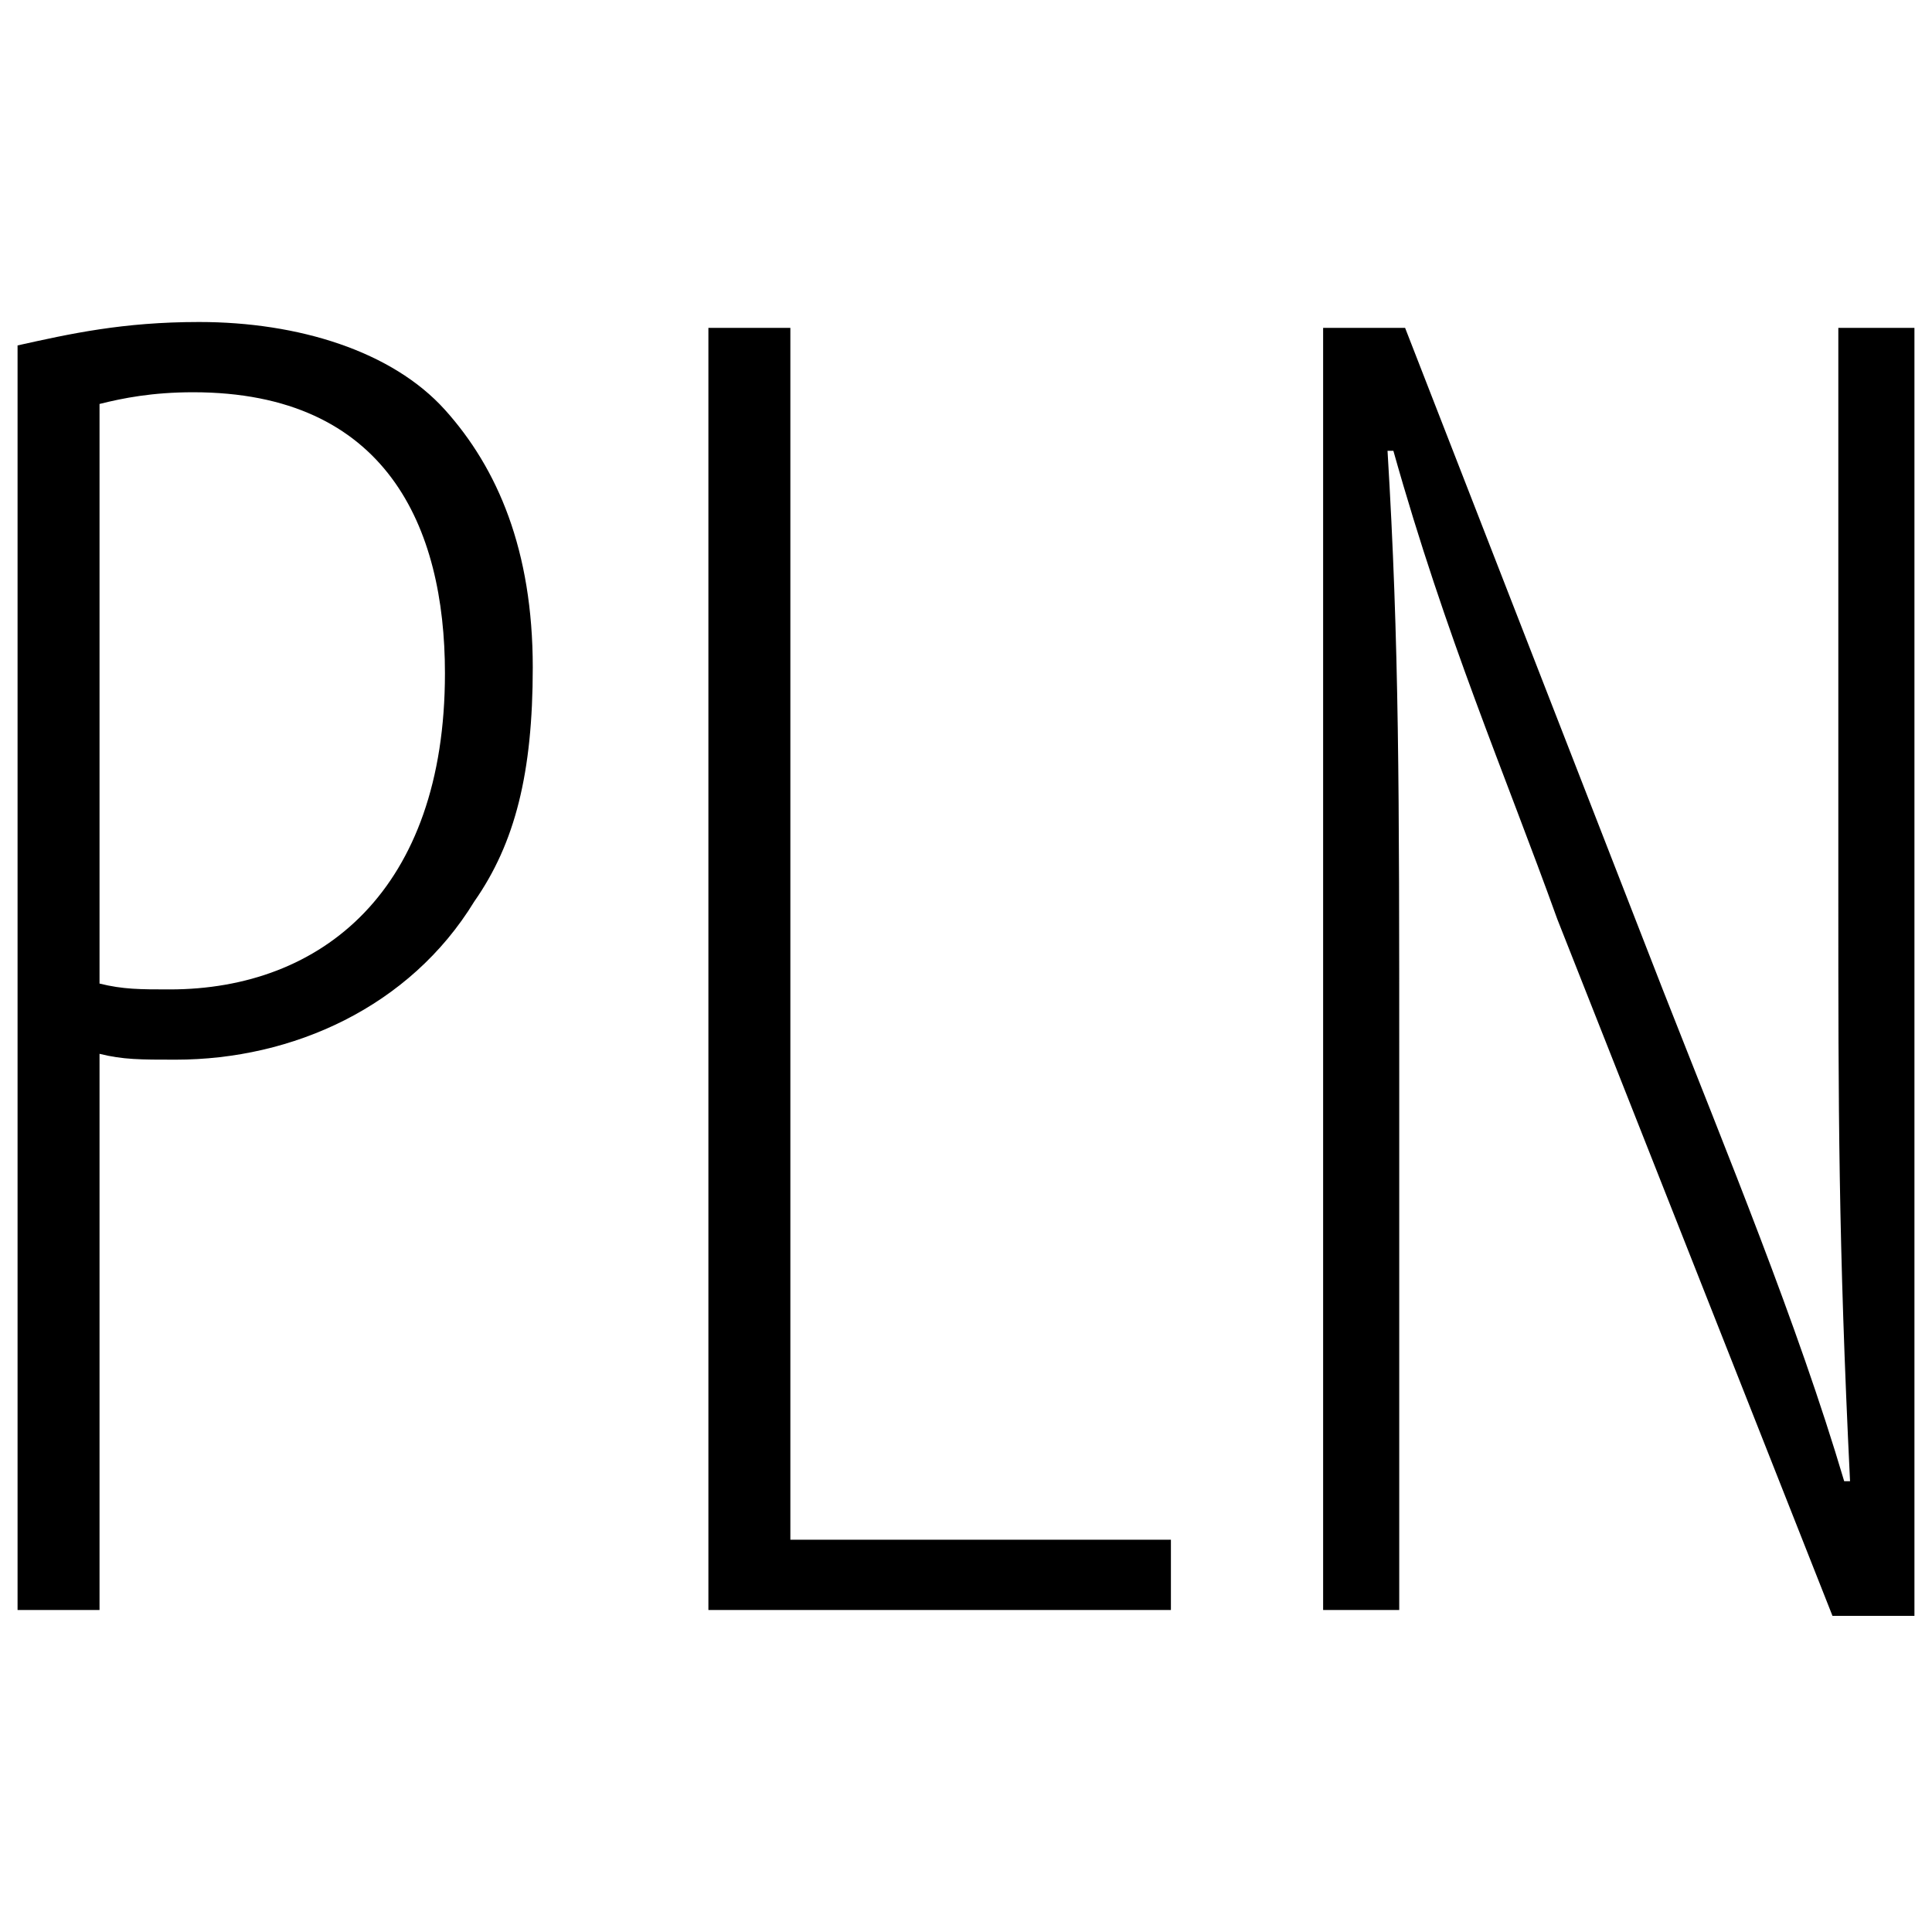 <?xml version="1.0" encoding="utf-8"?>
<!-- Generator: Adobe Illustrator 24.0.0, SVG Export Plug-In . SVG Version: 6.00 Build 0)  -->
<svg version="1.1" id="Layer_1" xmlns="http://www.w3.org/2000/svg" xmlns:xlink="http://www.w3.org/1999/xlink" x="0px" y="0px"
	 viewBox="0 0 33 33"  width="30" height="30" style="enable-background:new 0 0 33 33;" xml:space="preserve">
<g>
	<path d="M23.9,27.5v-9.2c0-4.8,0-7.3-0.2-10.6h0.1c0.9,3.2,1.9,5.5,2.8,8l4.7,11.9h1.4V5.6h-1.3v9.7c0,3.6,0,5.9,0.2,10h-0.1
		c-0.8-2.7-2-5.6-3.1-8.4L24,5.6h-1.4v21.9H23.9z M12.1,27.5H20v-1.2h-6.5V5.6h-1.4V27.5z M1.7,6.9c0.4-0.1,0.9-0.2,1.6-0.2
		c3.3,0,4.3,2.3,4.3,4.8c0,3.7-2.1,5.4-4.7,5.4c-0.5,0-0.8,0-1.2-0.1V6.9z M0.3,27.5h1.4V18c0.4,0.1,0.7,0.1,1.3,0.1
		c2,0,4-0.9,5.1-2.7c0.7-1,1-2.2,1-4c0-2-0.6-3.4-1.5-4.4C6.7,6,5.1,5.5,3.4,5.5c-1.3,0-2.2,0.2-3.1,0.4V27.5z"/>
</g>
</svg>
